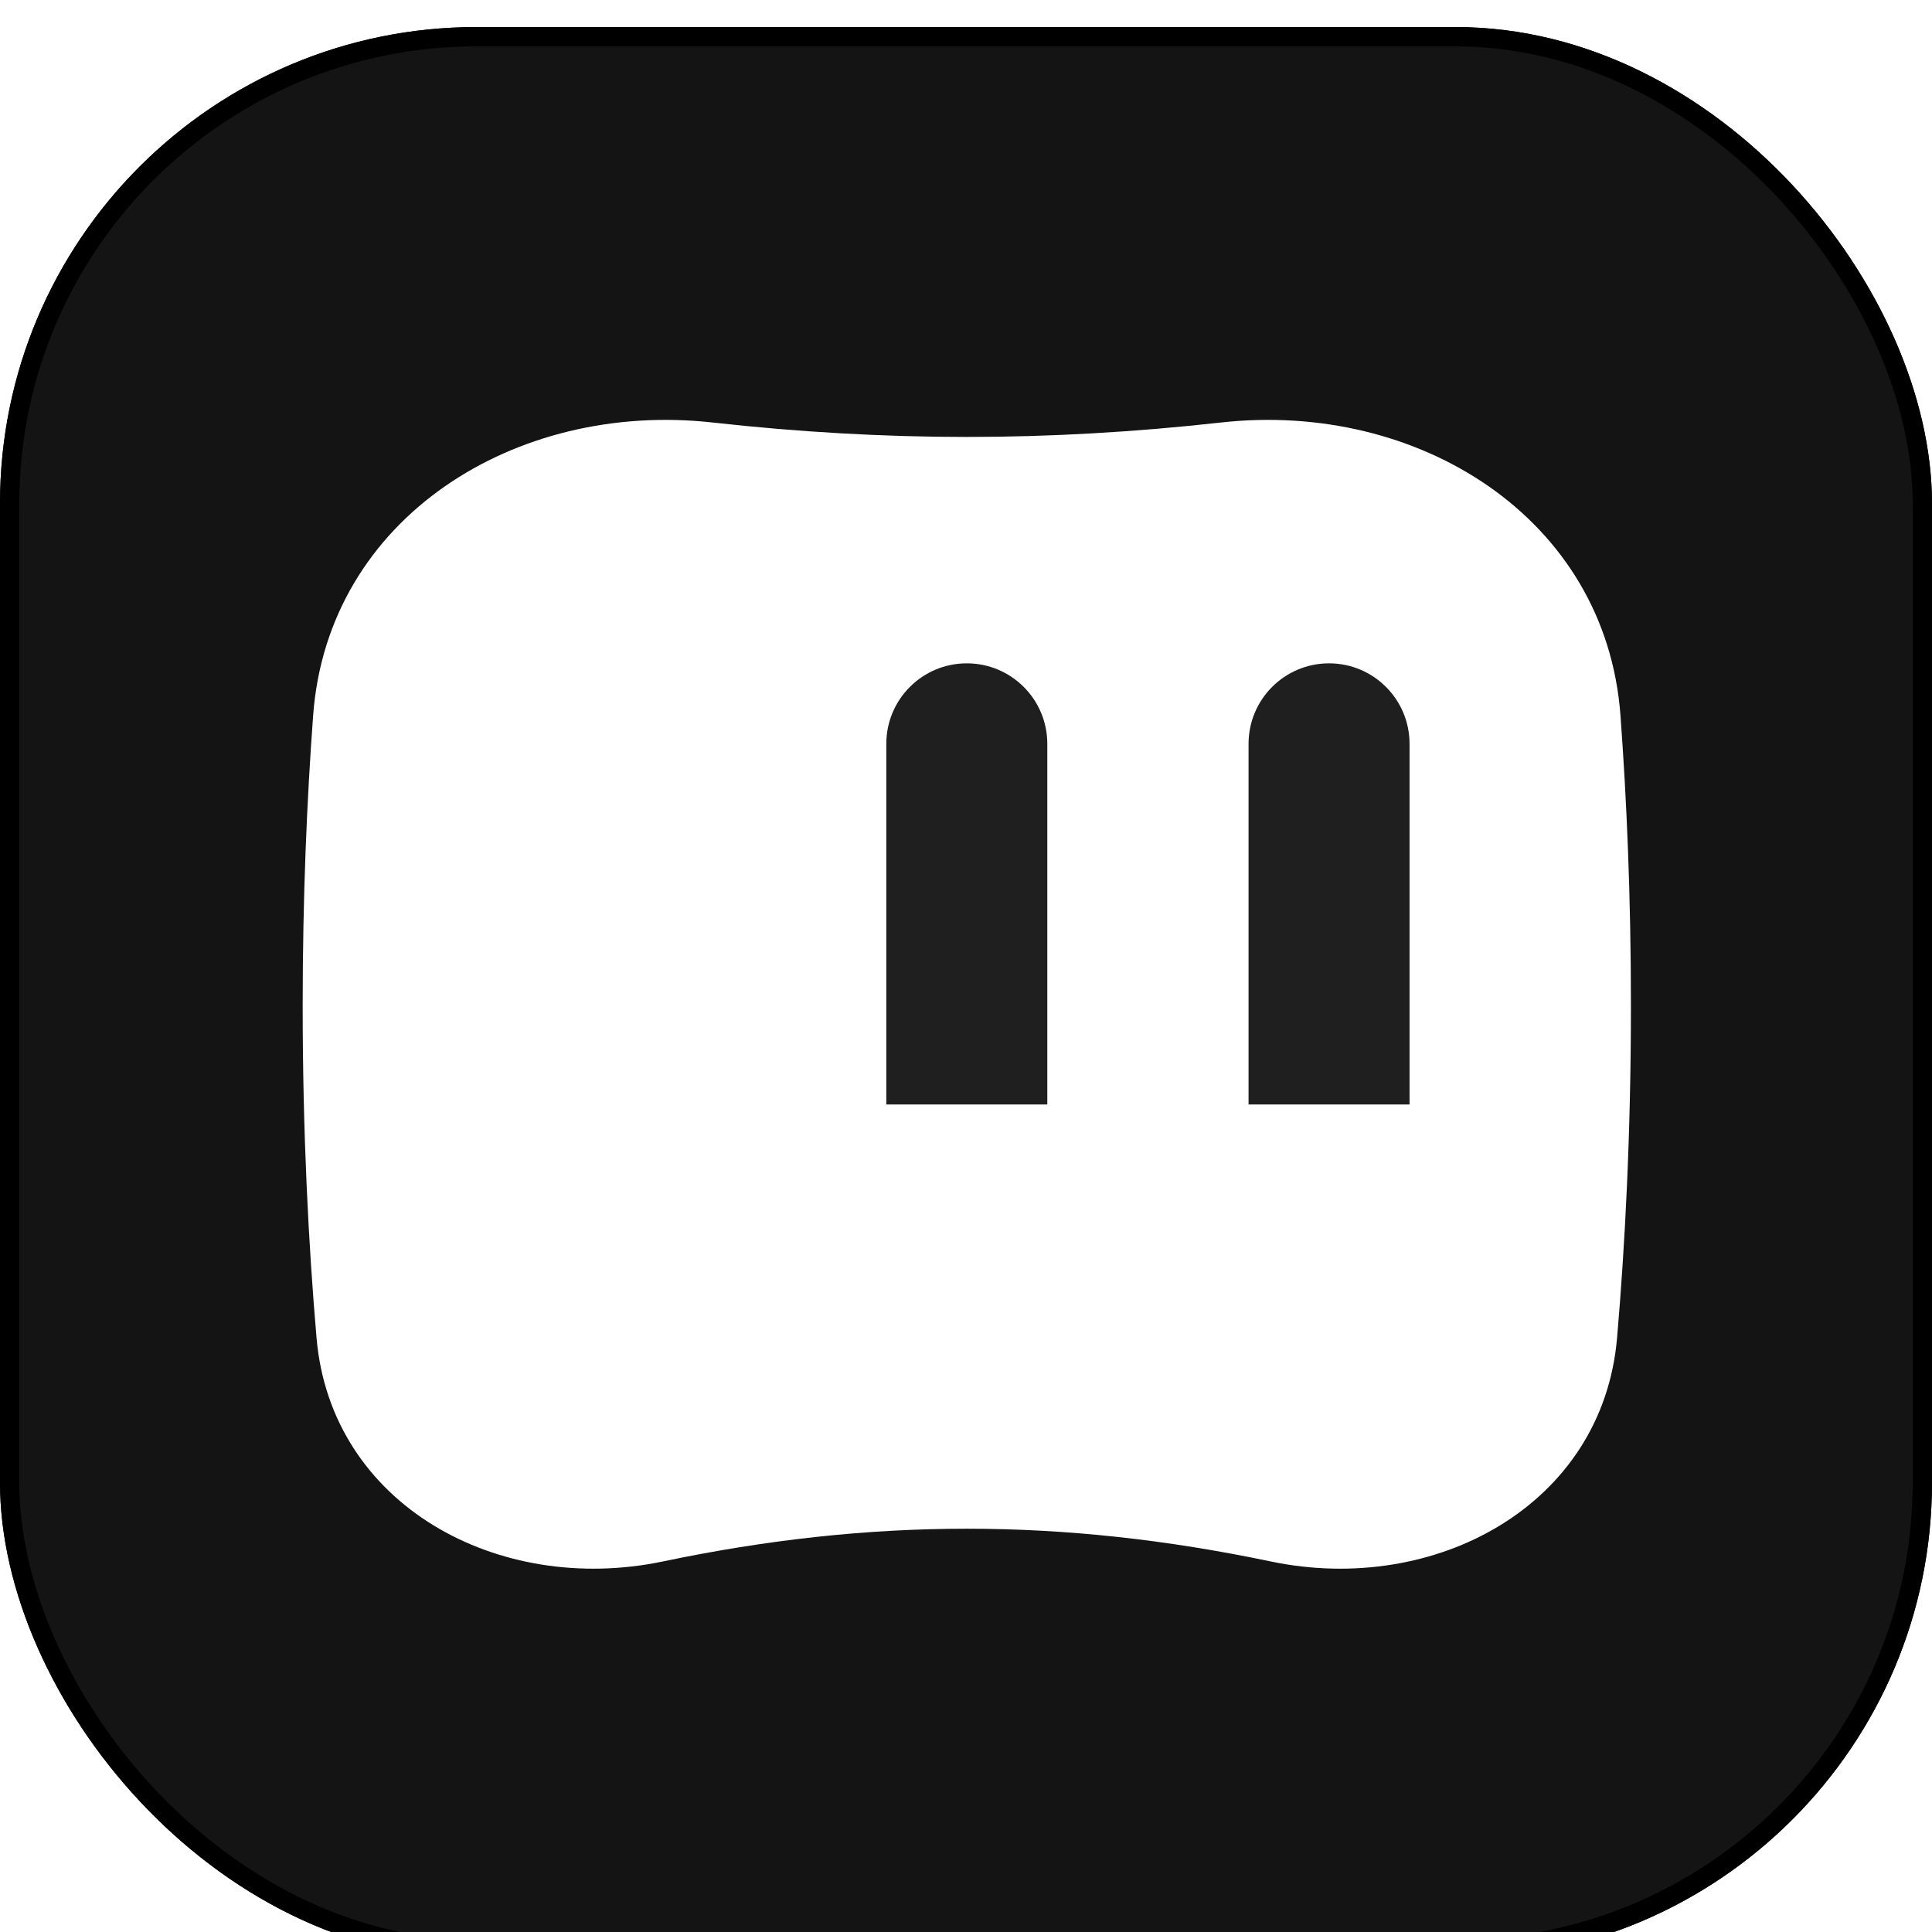 <svg width="500" height="500" viewBox="0 0 500 500" fill="none" xmlns="http://www.w3.org/2000/svg">
<g filter="url(#filter0_i_376_29)">
<rect width="500" height="500" rx="123.333" fill="#141414"/>
<rect x="2.5" y="2.5" width="495" height="495" rx="120.833" stroke="black" stroke-width="5"/>
<path d="M422.083 253.214C422.083 286.32 420.567 315.218 418.498 339.238C414.767 382.556 371.404 406.012 328.848 397.101C274.923 385.808 225.494 385.808 171.569 397.101C129.013 406.012 85.65 382.556 81.918 339.238C79.849 315.218 78.333 286.32 78.333 253.214C78.333 224.986 79.436 199.818 81.043 178.124C84.833 126.978 133.469 96.672 184.441 102.345C229.174 107.323 271.243 107.323 315.976 102.345C366.948 96.672 415.584 126.978 419.373 178.124C420.981 199.818 422.083 224.986 422.083 253.214Z" fill="white"/>
<path d="M229.375 185.506C229.375 174 238.702 164.672 250.208 164.672V164.672C261.714 164.672 271.042 174 271.042 185.506V278.839H229.375V185.506Z" fill="#1F1F1F"/>
<path d="M323.125 185.506C323.125 174 332.452 164.672 343.958 164.672V164.672C355.464 164.672 364.792 174 364.792 185.506V278.839H323.125V185.506Z" fill="#1F1F1F"/>
</g>
<defs>
<filter id="filter0_i_376_29" x="0" y="0" width="500" height="501.6" filterUnits="userSpaceOnUse" color-interpolation-filters="sRGB">
<feFlood flood-opacity="0" result="BackgroundImageFix"/>
<feBlend mode="normal" in="SourceGraphic" in2="BackgroundImageFix" result="shape"/>
<feColorMatrix in="SourceAlpha" type="matrix" values="0 0 0 0 0 0 0 0 0 0 0 0 0 0 0 0 0 0 127 0" result="hardAlpha"/>
<feOffset dy="7"/>
<feGaussianBlur stdDeviation="0.8"/>
<feComposite in2="hardAlpha" operator="arithmetic" k2="-1" k3="1"/>
<feColorMatrix type="matrix" values="0 0 0 0 1 0 0 0 0 1 0 0 0 0 1 0 0 0 0.1 0"/>
<feBlend mode="normal" in2="shape" result="effect1_innerShadow_376_29"/>
</filter>
</defs>
</svg>

